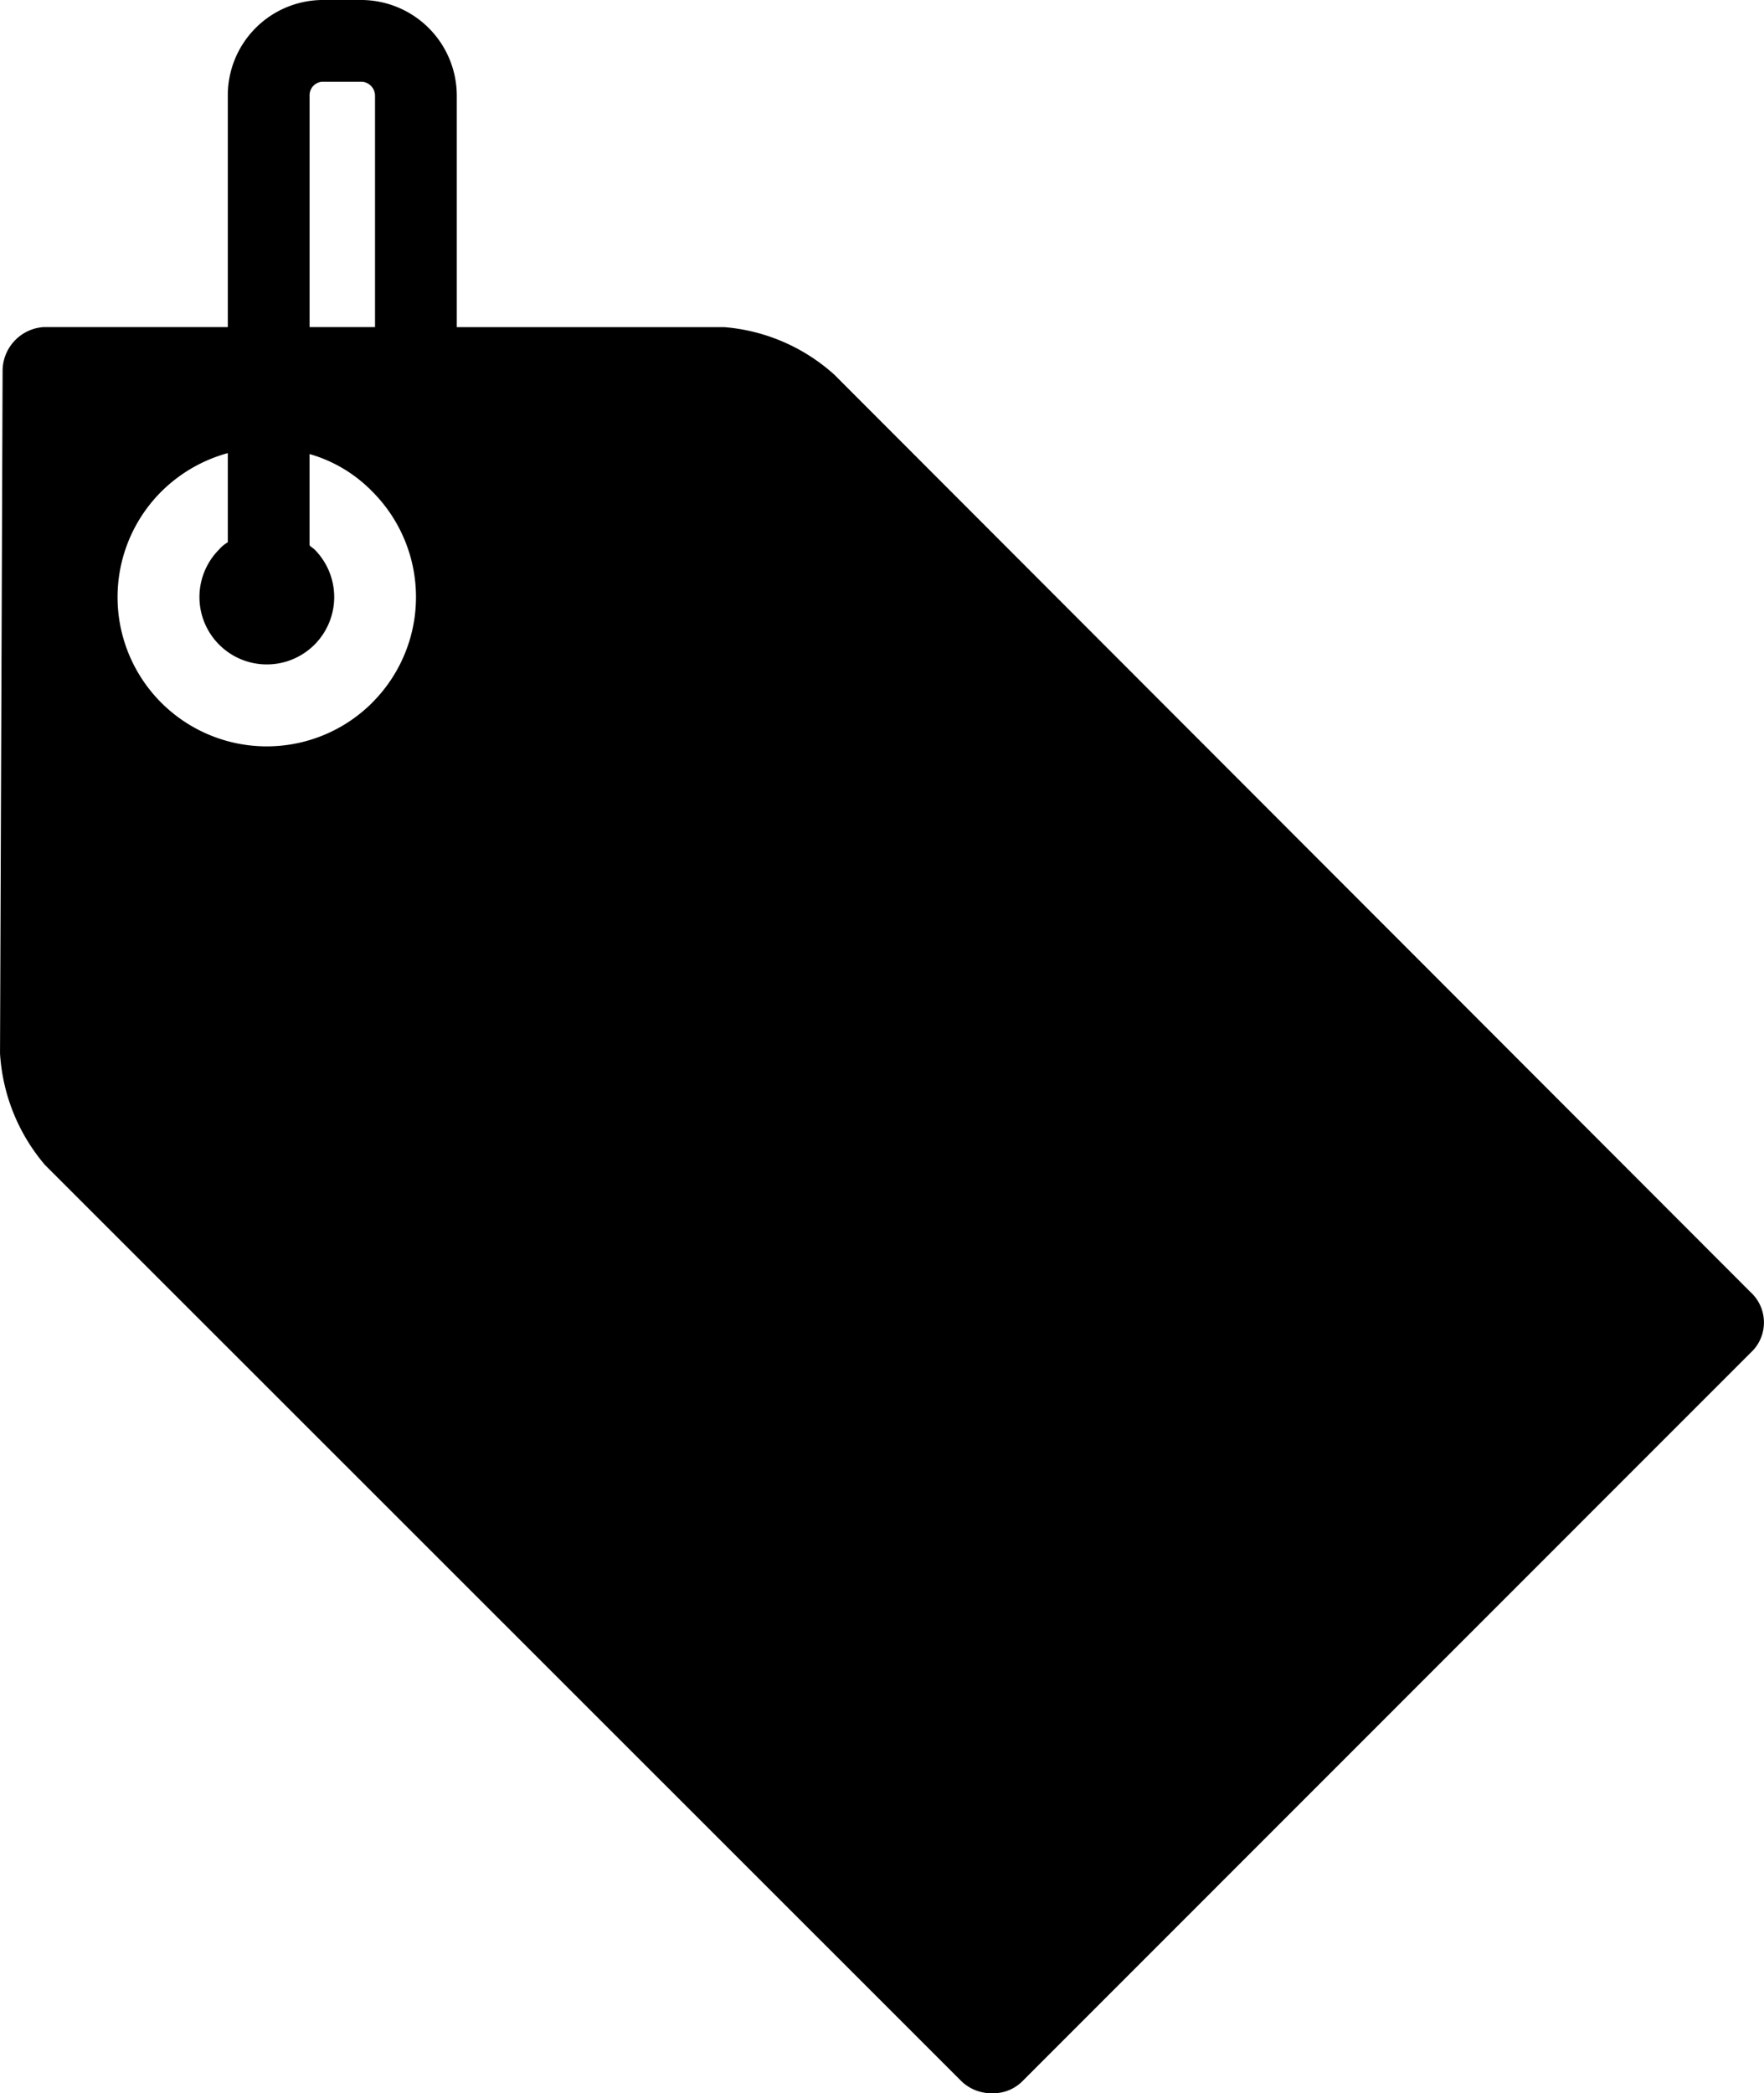 <svg xmlns="http://www.w3.org/2000/svg" width="84.278" height="100" viewBox="0 0 84.278 100"><path d="M142.905,80.722,99.138,36.9a8.915,8.915,0,0,0-5.254-2.271H81.1V23.571A4.576,4.576,0,0,0,76.592,19H74.639a4.553,4.553,0,0,0-4.479,4.571V34.626H61.355A2.1,2.1,0,0,0,59.4,36.718l-.123,32.61a9.05,9.05,0,0,0,2.149,5.326l43.787,43.774a2.066,2.066,0,0,0,1.473.571h0a1.958,1.958,0,0,0,1.428-.566l34.94-34.949A1.964,1.964,0,0,0,142.905,80.722ZM74.067,23.571a.647.647,0,0,1,.572-.664h1.954a.67.67,0,0,1,.6.664V34.626H74.067Zm2.991,29A7.126,7.126,0,1,1,66.983,42.485a7.193,7.193,0,0,1,3.177-1.839v4.261a1.54,1.54,0,0,0-.414.341,3.219,3.219,0,1,0,4.556,0c-.078-.078-.236-.151-.236-.219V40.691a6.79,6.79,0,0,1,3,1.794,7.129,7.129,0,0,1-.007,10.082Z" transform="translate(-59.276 -19)"/></svg>